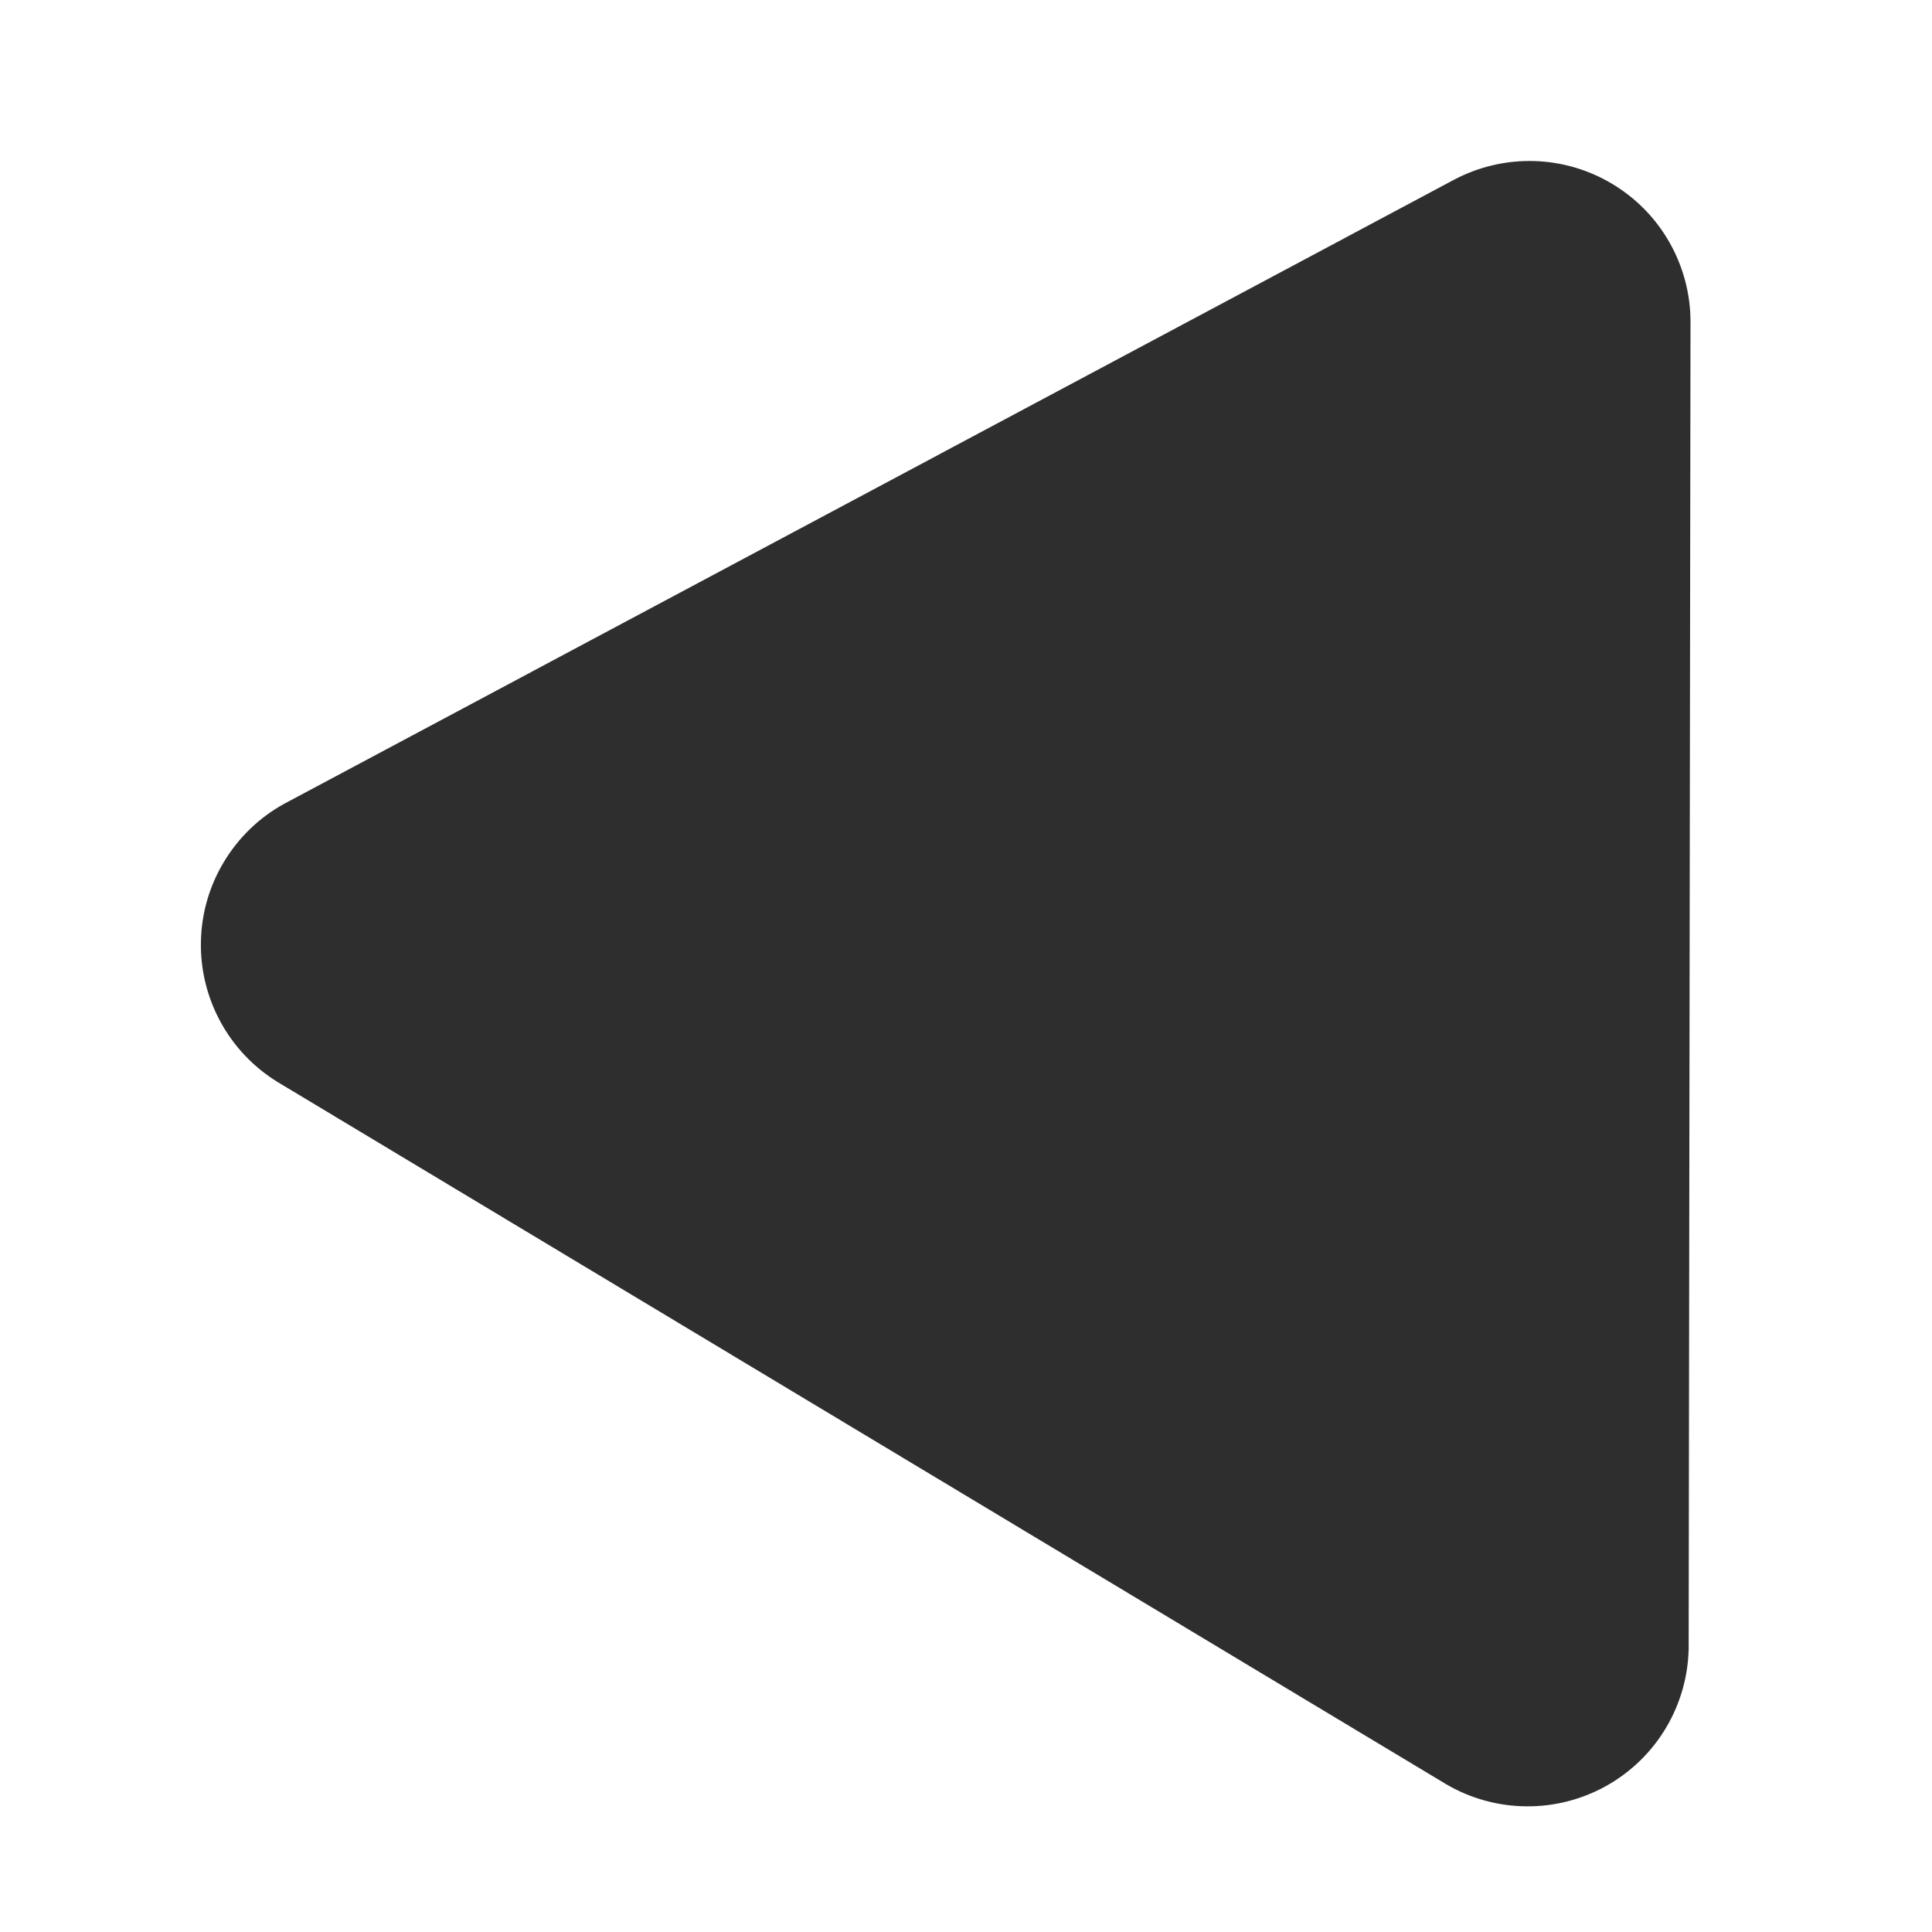 <svg width="20" height="20" viewBox="0 0 20 20" fill="none" xmlns="http://www.w3.org/2000/svg">
<path d="M17.5 3.326L17.481 17.062C17.476 17.353 17.395 17.637 17.246 17.887C17.097 18.137 16.885 18.343 16.631 18.486C16.377 18.628 16.091 18.702 15.8 18.699C15.509 18.697 15.223 18.618 14.972 18.471L2.872 11.2C2.624 11.047 2.421 10.833 2.282 10.577C2.143 10.321 2.073 10.034 2.08 9.743C2.086 9.452 2.169 9.168 2.32 8.919C2.47 8.67 2.683 8.464 2.938 8.323L15.057 1.858C15.311 1.725 15.594 1.659 15.88 1.667C16.167 1.675 16.446 1.757 16.692 1.905C16.937 2.052 17.141 2.26 17.282 2.509C17.424 2.758 17.499 3.04 17.5 3.326Z" fill="#2E2E2E"/>
</svg>
